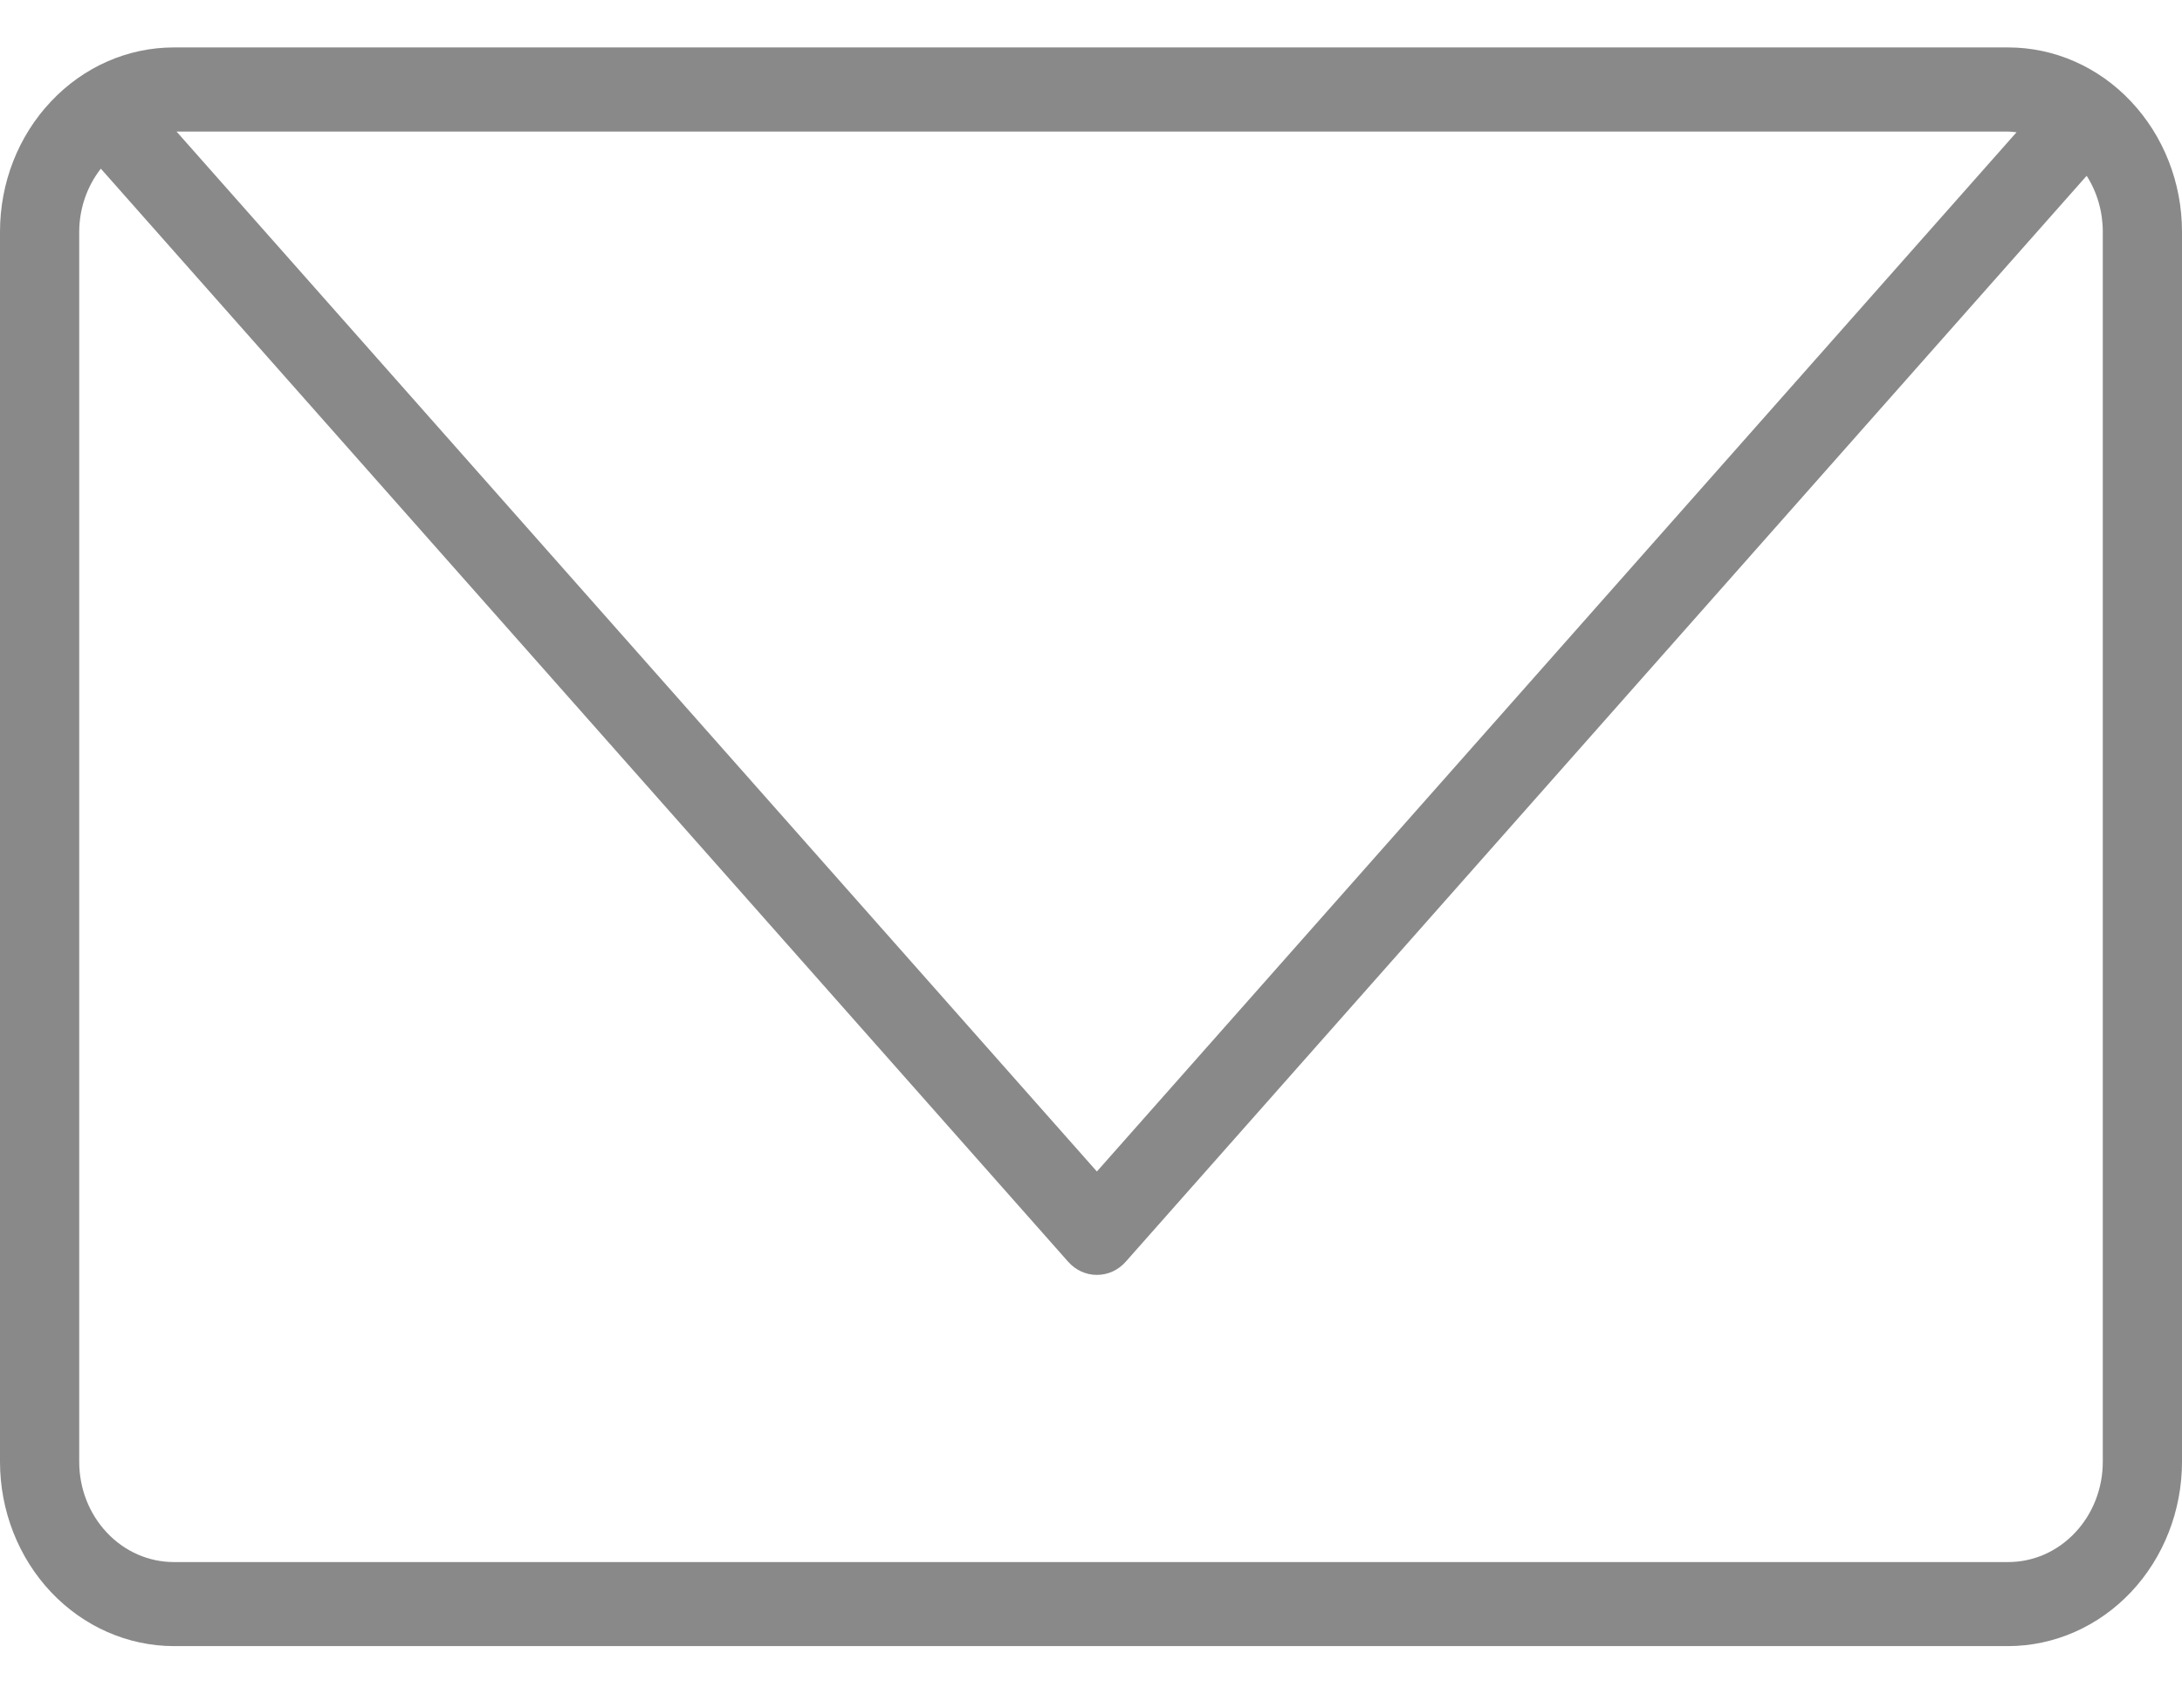 <svg width="23" height="18" viewBox="0 0 23 18" fill="none" xmlns="http://www.w3.org/2000/svg">
<path id="Vector" d="M21.168 0.5H1.832C1.346 0.5 0.88 0.705 0.537 1.07C0.193 1.434 0 1.927 0 2.442V15.409C0 15.924 0.194 16.418 0.537 16.782C0.881 17.146 1.346 17.351 1.832 17.352H21.168C21.654 17.351 22.119 17.146 22.463 16.782C22.806 16.418 23 15.924 23 15.409V2.442C23 1.927 22.806 1.434 22.463 1.07C22.12 0.705 21.654 0.5 21.168 0.5ZM21.256 1.394L11.562 12.349L1.861 1.387H21.168C21.198 1.387 21.226 1.392 21.256 1.394L21.256 1.394ZM22.165 15.409V15.409C22.165 15.69 22.06 15.958 21.873 16.156C21.686 16.355 21.433 16.466 21.168 16.466H1.832C1.568 16.466 1.314 16.355 1.127 16.156C0.94 15.958 0.835 15.69 0.835 15.409V2.442C0.836 2.199 0.917 1.964 1.063 1.778L11.258 13.299H11.258C11.337 13.389 11.447 13.439 11.562 13.439C11.678 13.439 11.788 13.389 11.867 13.299L21.995 1.853C22.106 2.027 22.165 2.232 22.165 2.442L22.165 15.409Z" fill="#8A8989"/>
</svg>
